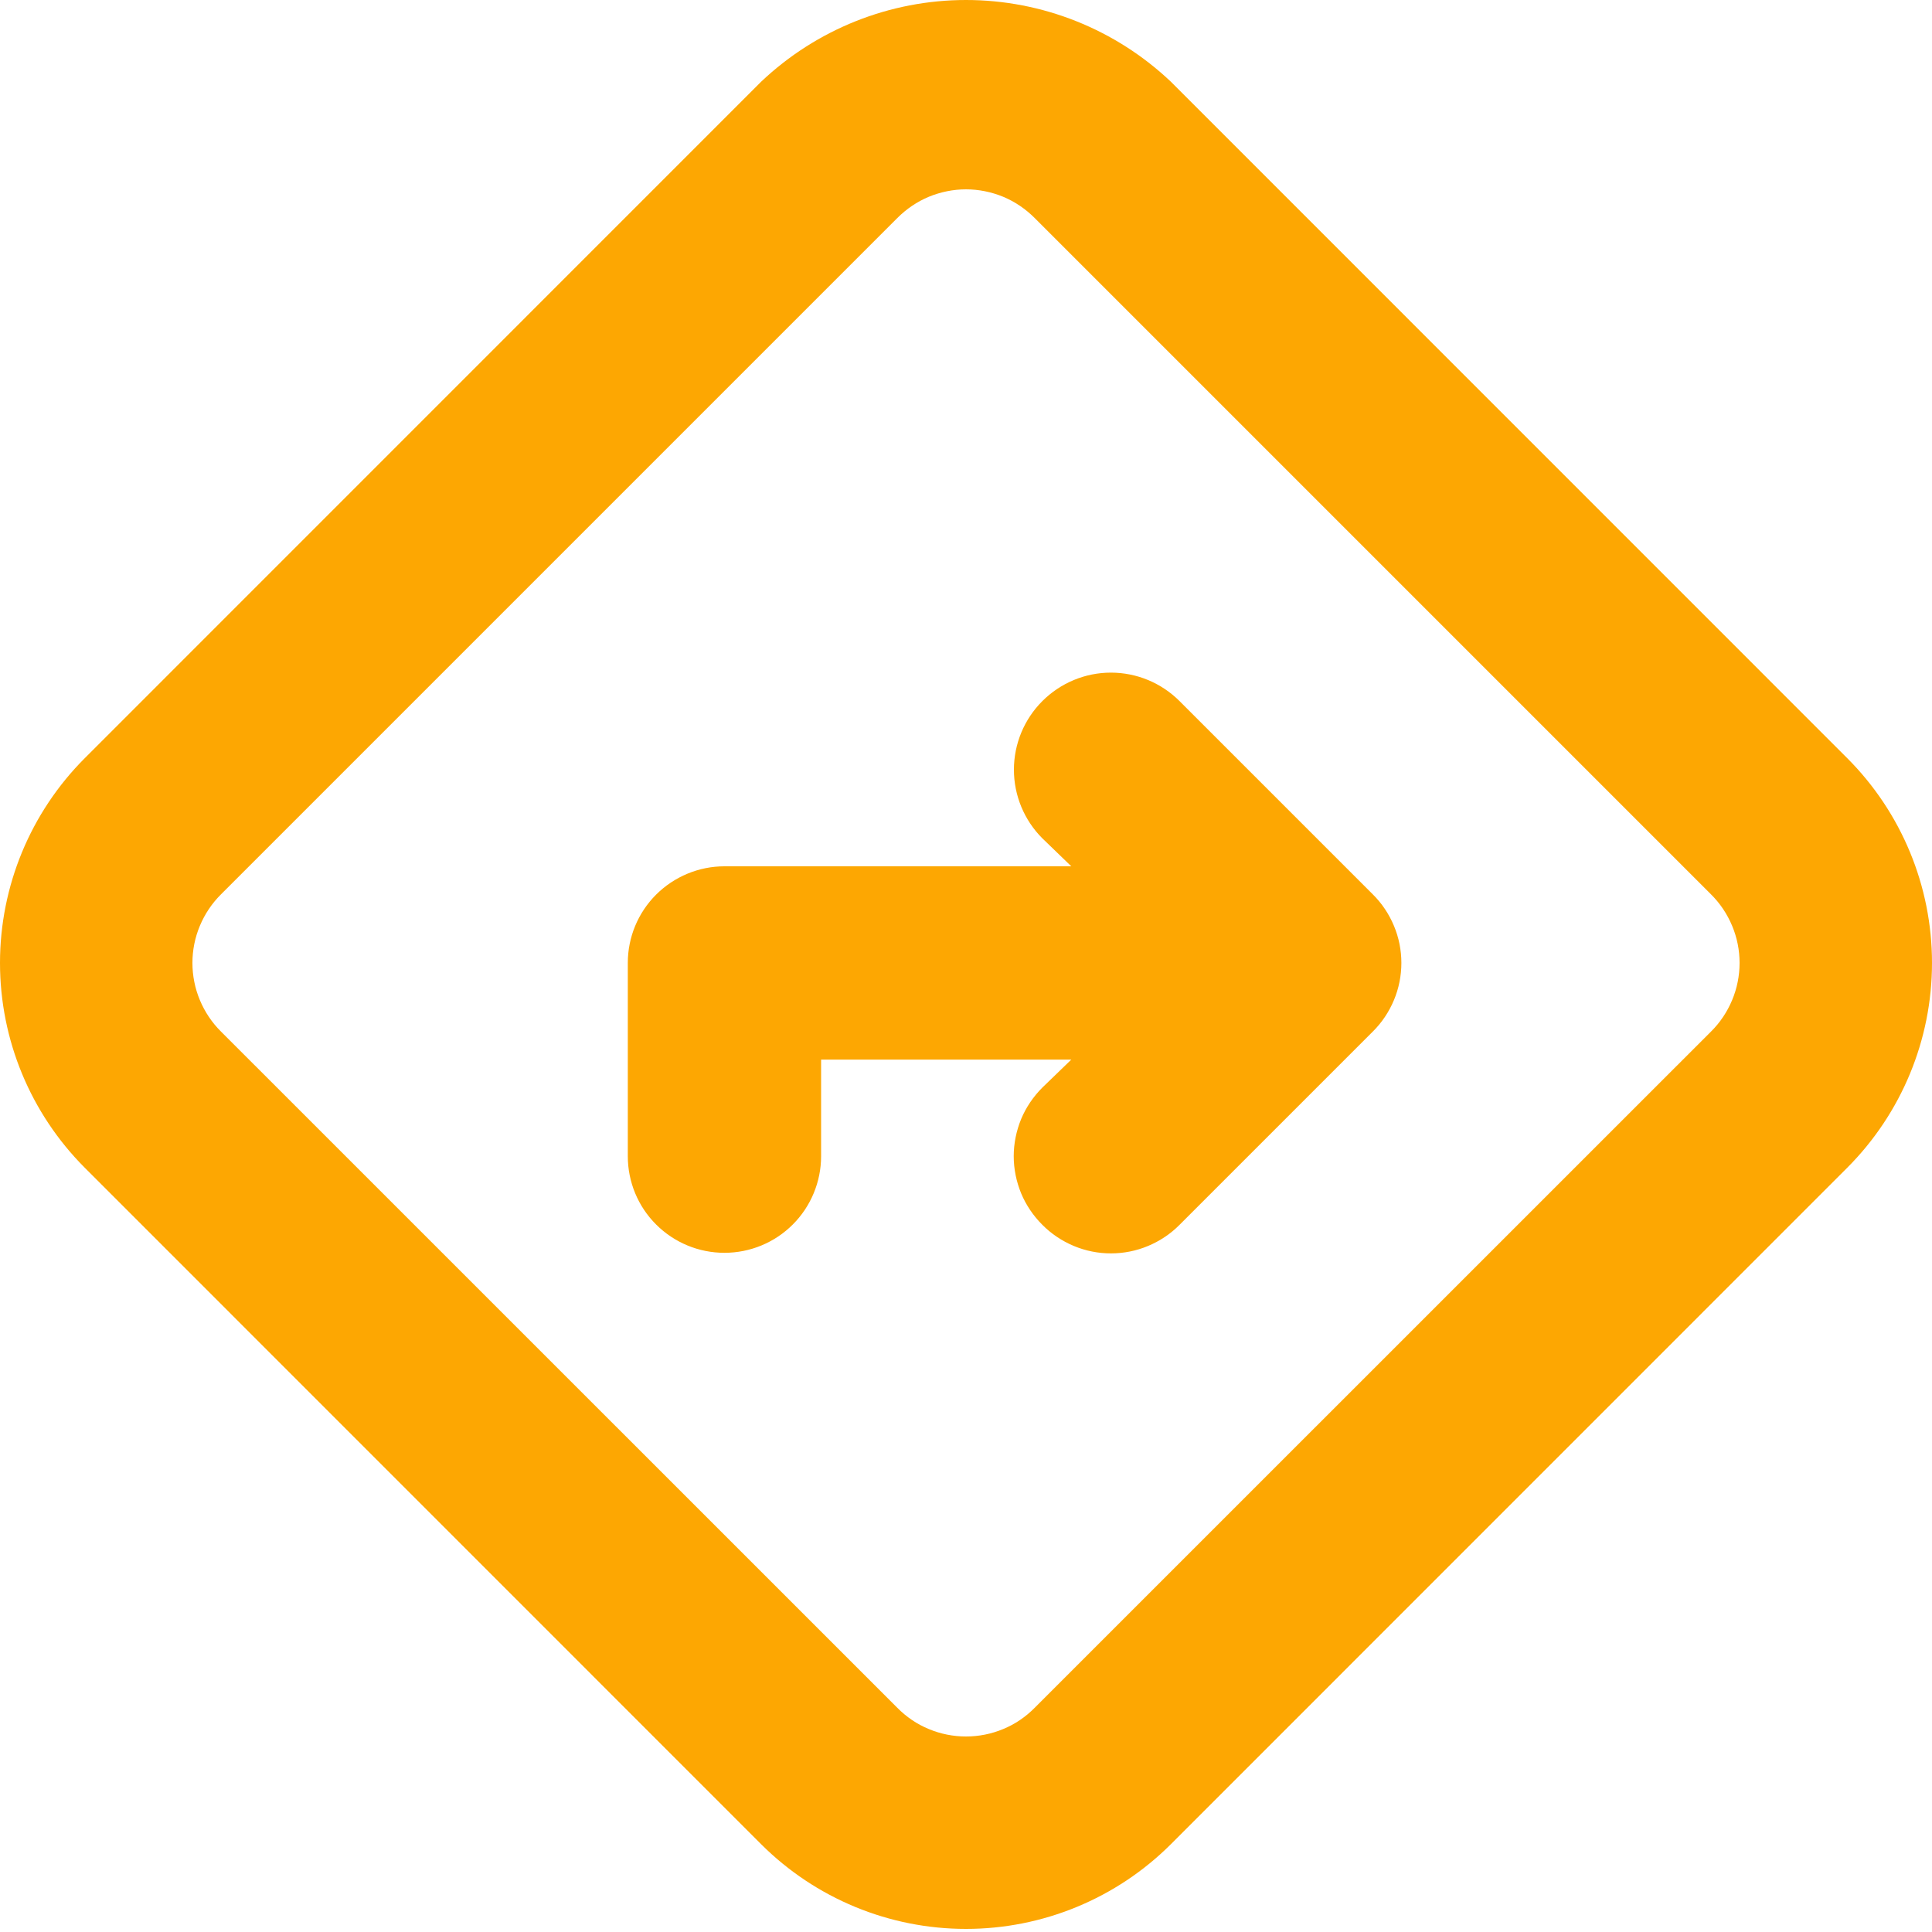 <svg width="20" height="20" viewBox="0 0 20 20" fill="none" xmlns="http://www.w3.org/2000/svg">
<path d="M19.122 7.848L12.121 0.846C11.548 0.303 10.789 0 10 0C9.211 0 8.452 0.303 7.879 0.846L0.878 7.848C0.316 8.41 0 9.173 0 9.968C0 10.764 0.316 11.526 0.878 12.089L7.879 19.091C8.442 19.653 9.205 19.968 10 19.968C10.795 19.968 11.558 19.653 12.121 19.091L19.122 12.089C19.684 11.526 20 10.764 20 9.968C20 9.173 19.684 8.41 19.122 7.848ZM17.712 10.679L10.71 17.68C10.617 17.774 10.507 17.849 10.385 17.899C10.263 17.95 10.132 17.976 10 17.976C9.868 17.976 9.737 17.95 9.615 17.899C9.493 17.849 9.383 17.774 9.29 17.68L2.288 10.679C2.194 10.586 2.12 10.475 2.069 10.353C2.018 10.231 1.992 10.1 1.992 9.968C1.992 9.836 2.018 9.706 2.069 9.584C2.12 9.462 2.194 9.351 2.288 9.258L9.29 2.256C9.383 2.163 9.493 2.088 9.615 2.037C9.737 1.987 9.868 1.96 10 1.96C10.132 1.96 10.263 1.987 10.385 2.037C10.507 2.088 10.617 2.163 10.71 2.256L17.712 9.258C17.806 9.351 17.88 9.462 17.931 9.584C17.982 9.706 18.008 9.836 18.008 9.968C18.008 10.1 17.982 10.231 17.931 10.353C17.88 10.475 17.806 10.586 17.712 10.679ZM12.211 7.258C12.022 7.069 11.767 6.963 11.5 6.963C11.234 6.963 10.979 7.069 10.79 7.258C10.602 7.446 10.496 7.701 10.496 7.968C10.496 8.234 10.602 8.49 10.79 8.678L11.09 8.968H7.499C7.234 8.968 6.98 9.074 6.792 9.261C6.604 9.449 6.499 9.703 6.499 9.968V11.969C6.499 12.234 6.604 12.489 6.792 12.676C6.98 12.864 7.234 12.969 7.499 12.969C7.765 12.969 8.019 12.864 8.207 12.676C8.394 12.489 8.5 12.234 8.5 11.969V10.969H11.09L10.79 11.259C10.697 11.352 10.622 11.462 10.571 11.584C10.521 11.706 10.494 11.837 10.494 11.969C10.494 12.101 10.521 12.232 10.571 12.354C10.622 12.476 10.697 12.586 10.79 12.679C10.883 12.773 10.994 12.847 11.116 12.898C11.238 12.949 11.368 12.975 11.5 12.975C11.633 12.975 11.763 12.949 11.885 12.898C12.007 12.847 12.118 12.773 12.211 12.679L14.211 10.679C14.305 10.586 14.379 10.475 14.43 10.353C14.481 10.231 14.507 10.1 14.507 9.968C14.507 9.836 14.481 9.706 14.43 9.584C14.379 9.462 14.305 9.351 14.211 9.258L12.211 7.258Z" fill="#FDA702"/>
</svg>
